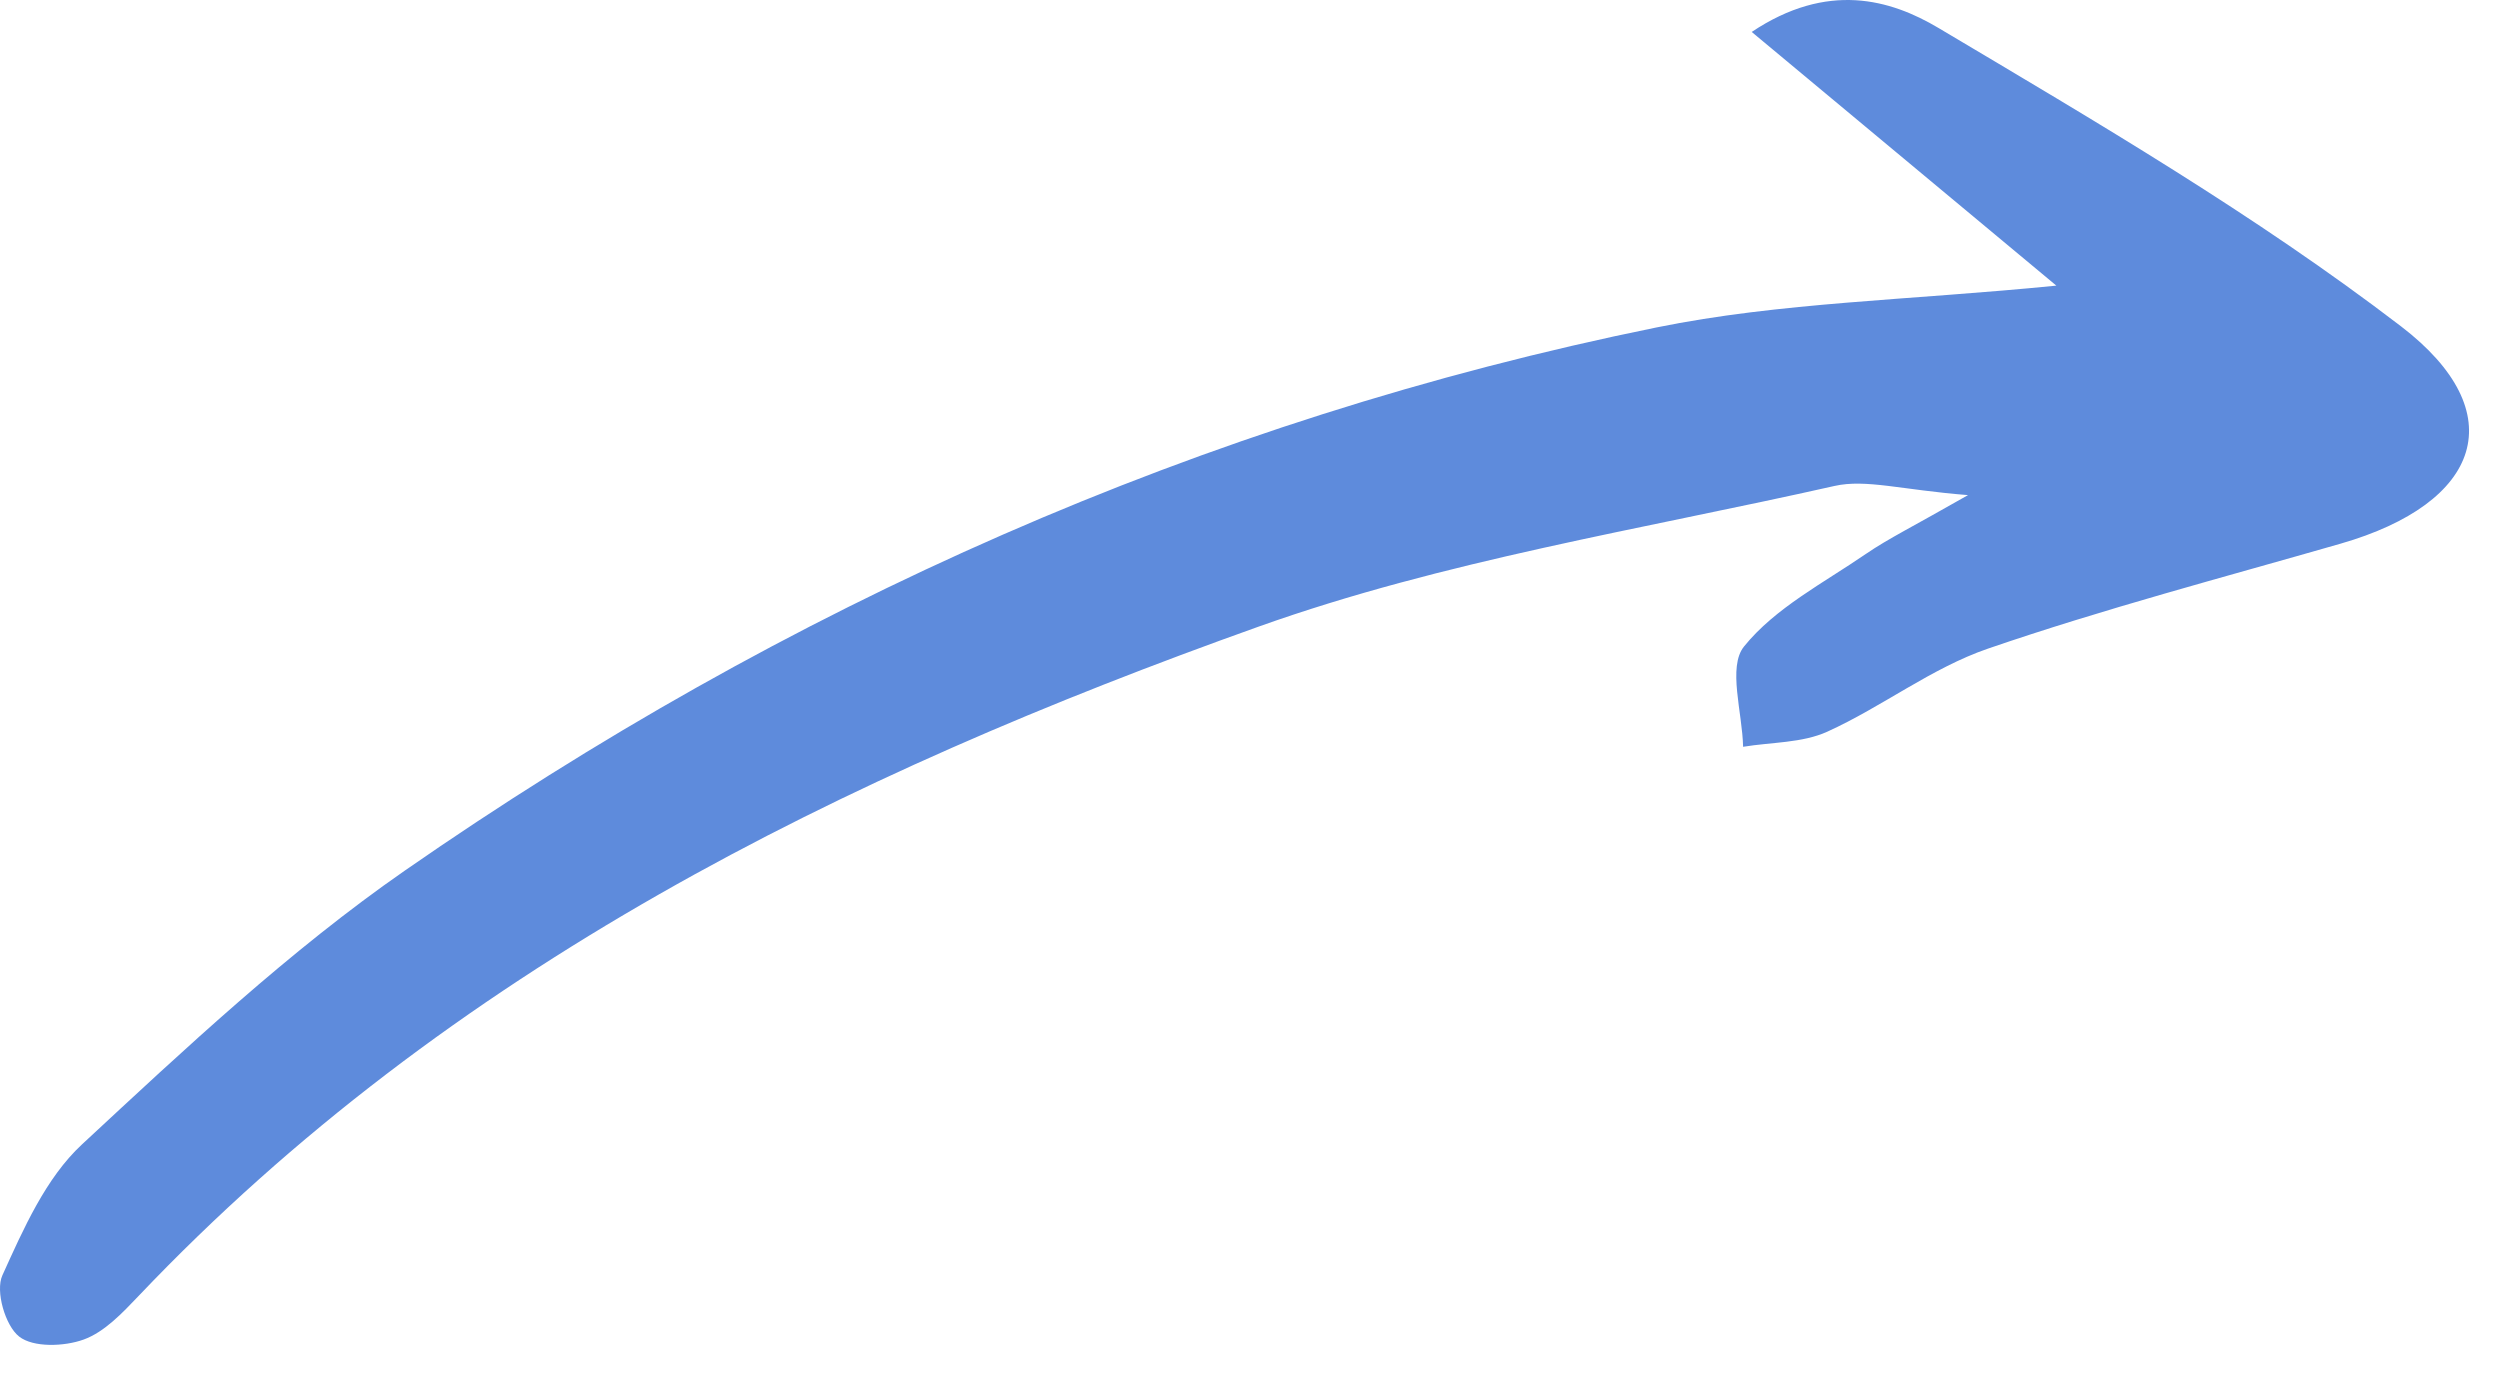 <?xml version="1.0" encoding="UTF-8"?> <svg xmlns="http://www.w3.org/2000/svg" width="67" height="37" viewBox="0 0 67 37" fill="none"><path d="M55.11 7.655C52.349 5.355 49.791 3.226 46.946 0.856C48.976 -0.5 50.66 -0.019 51.952 0.75C56.179 3.263 60.455 5.766 64.349 8.747C67.363 11.056 66.51 13.484 62.722 14.572C59.565 15.48 56.382 16.317 53.278 17.383C51.767 17.902 50.442 18.942 48.97 19.61C48.296 19.915 47.471 19.889 46.715 20.014C46.696 19.097 46.299 17.874 46.739 17.327C47.574 16.291 48.875 15.622 50.011 14.842C50.609 14.433 51.268 14.112 52.743 13.269C50.962 13.129 50.008 12.833 49.163 13.024C43.994 14.189 38.693 15.023 33.73 16.794C22.582 20.772 12.048 25.962 3.711 34.735C3.279 35.188 2.8 35.698 2.242 35.9C1.72 36.089 0.892 36.118 0.512 35.819C0.139 35.526 -0.127 34.6 0.063 34.181C0.628 32.934 1.227 31.57 2.198 30.669C4.97 28.096 7.758 25.479 10.852 23.33C21.043 16.254 32.206 11.256 44.392 8.776C47.709 8.101 51.152 8.049 55.11 7.655Z" fill="#5E8BDC"></path></svg>
